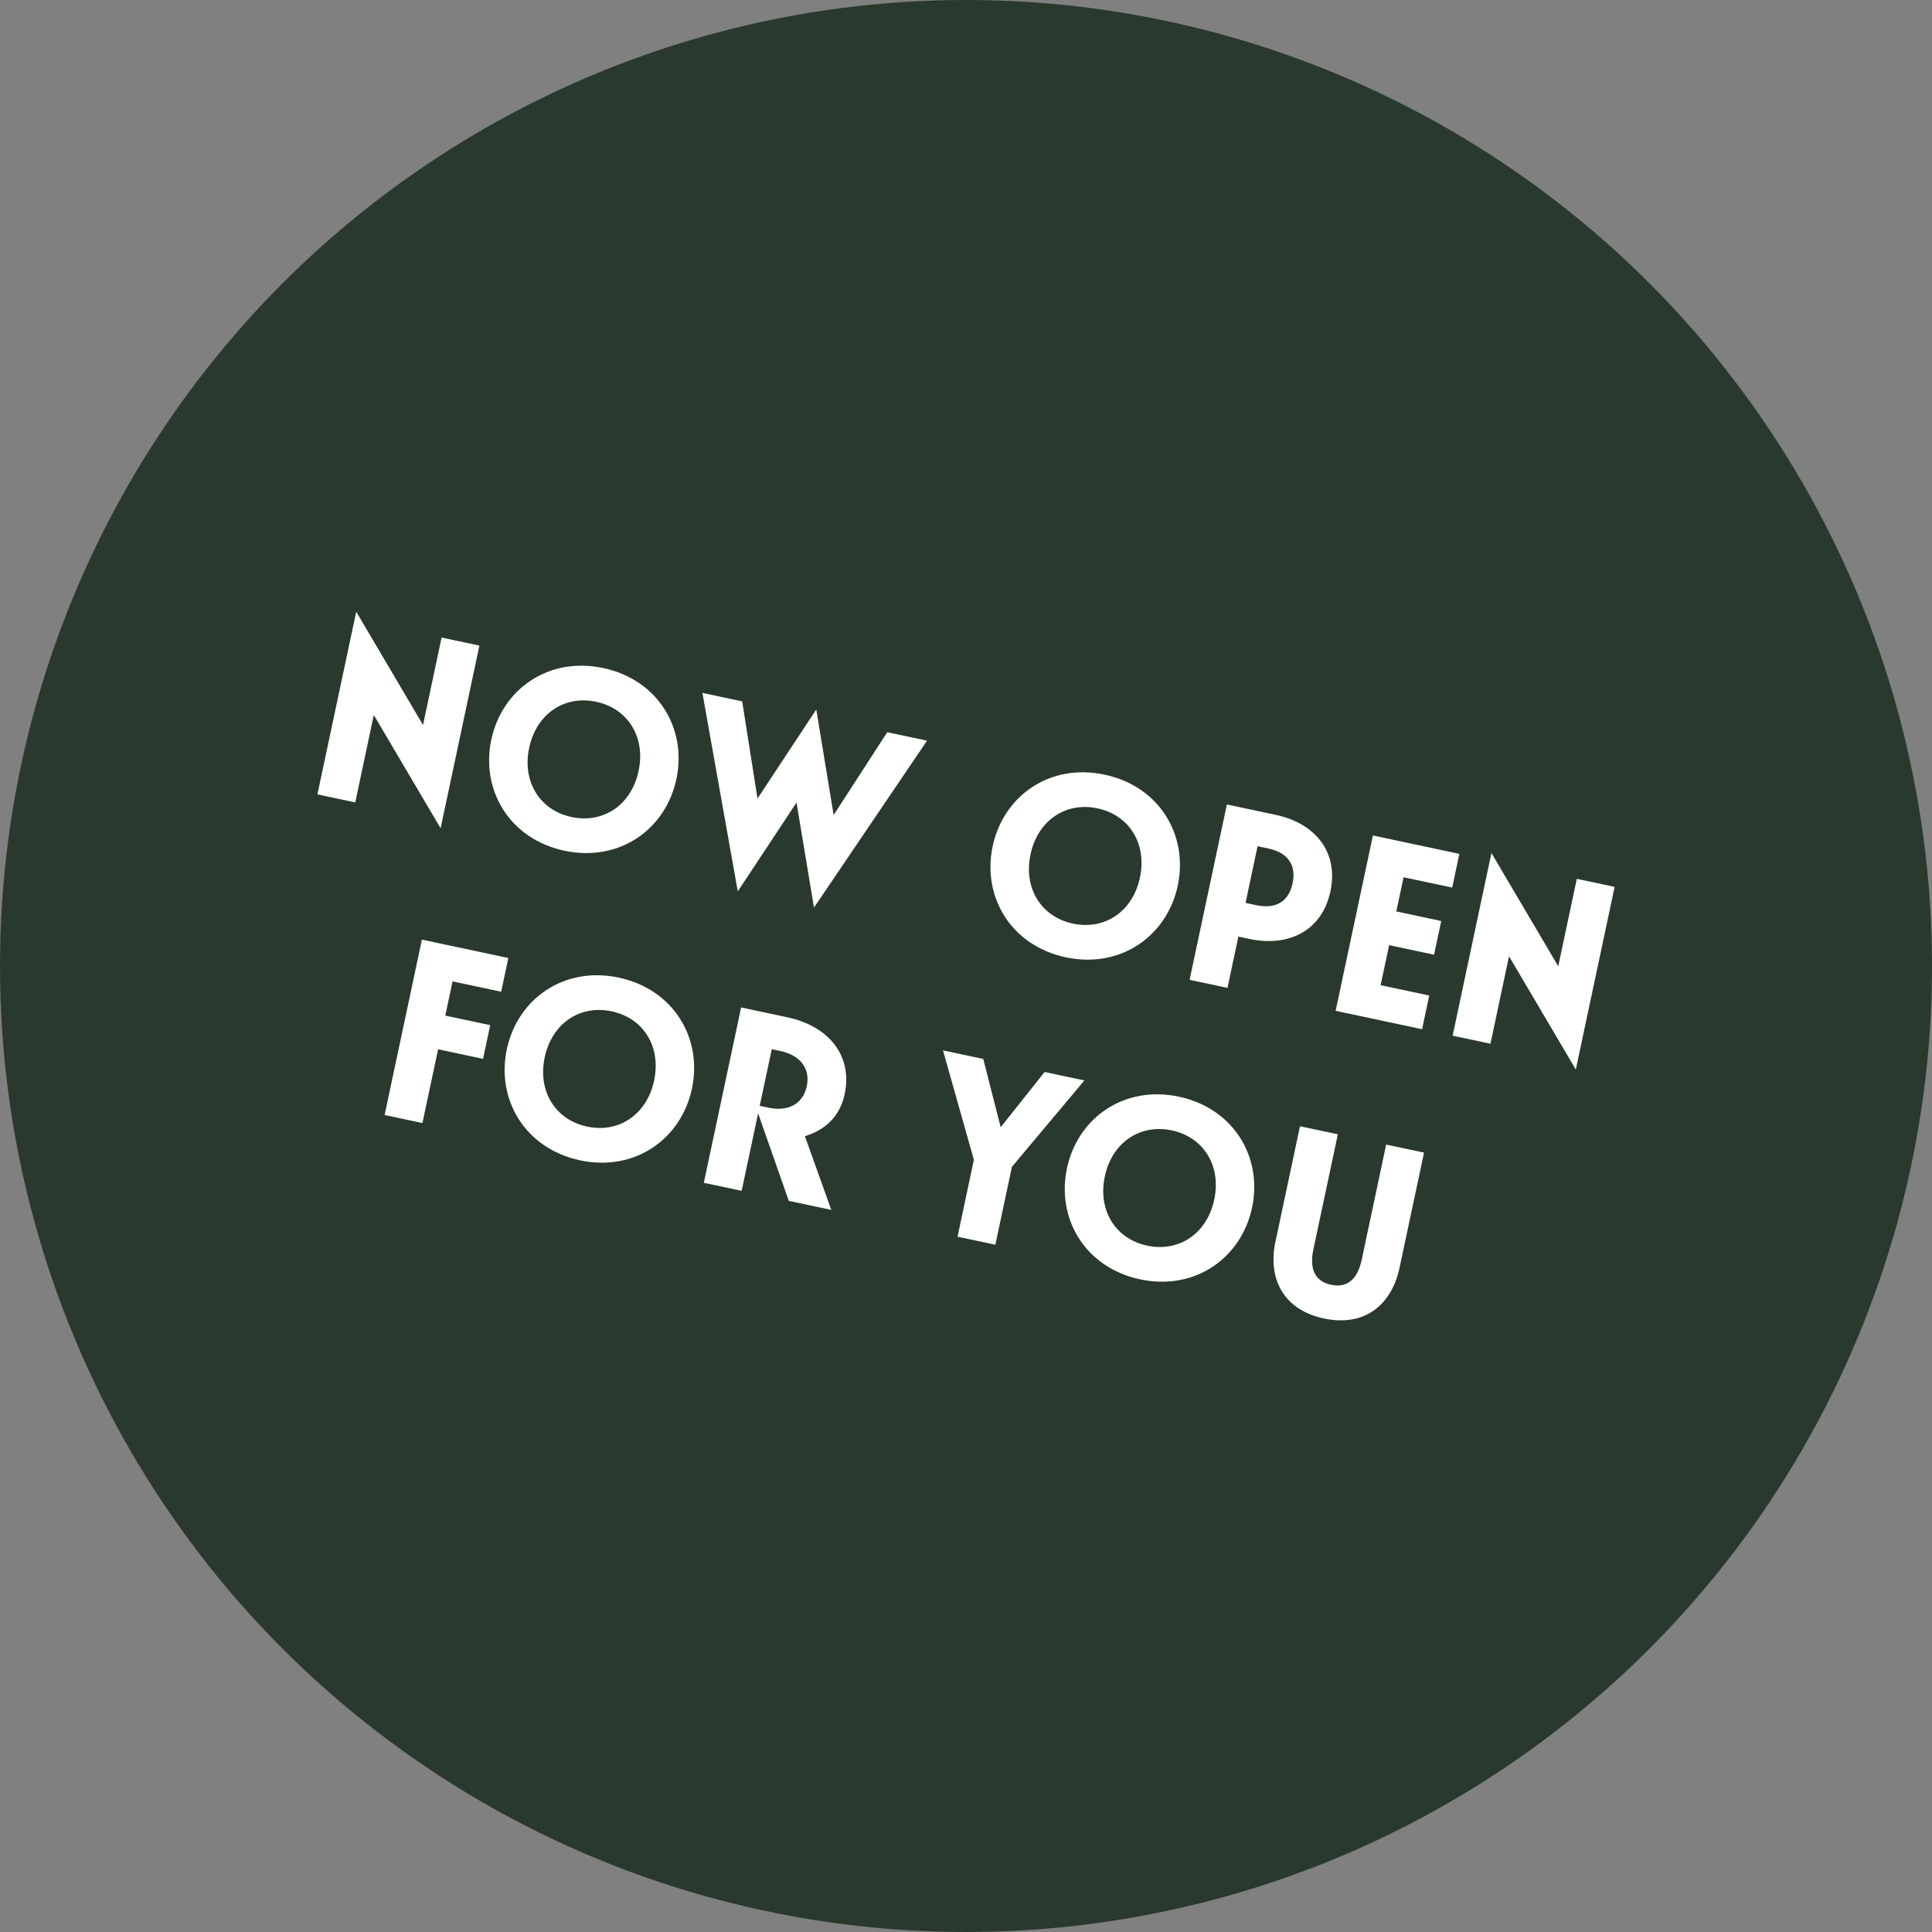 <?xml version="1.0" encoding="UTF-8"?>
<svg id="Ebene_2" data-name="Ebene 2" xmlns="http://www.w3.org/2000/svg" viewBox="0 0 356 356">
  <rect x="0" y="0" width="356" height="356" fill="#808080" stroke="none"/>
  <defs>
    <style>
      .cls-1 {
        fill: #29392d;
      }

      .cls-2 {
        fill: #fff;
      }
    </style>
  </defs>
  <g id="Ebene_1-2" data-name="Ebene 1">
    <g>
      <circle class="cls-1" cx="178" cy="178" r="178"/>
      <g>
        <path class="cls-2" d="M65.64,112.72l12.31,20.87,3.42-16.11,6.97,1.48-7.15,33.66-12.31-20.87-3.42,16.11-6.97-1.48,7.15-33.66Z"/>
        <path class="cls-2" d="M104.01,156.76c-10.12-2.15-15.45-11.18-13.48-20.46,1.97-9.27,10.51-15.36,20.63-13.2,10.12,2.15,15.45,11.18,13.48,20.45-1.97,9.27-10.51,15.36-20.63,13.21ZM105.33,150.55c5.85,1.24,11.01-2.22,12.34-8.48,1.33-6.25-1.97-11.52-7.82-12.76-5.85-1.24-11.01,2.22-12.34,8.48-1.33,6.26,1.97,11.52,7.82,12.76Z"/>
        <path class="cls-2" d="M149.99,167.24l-3.22-19.36-10.82,16.37-6.52-36.57,7.33,1.56,2.82,17.91,10.83-16.42,3.2,19.45,9.88-15.26,7.33,1.56-20.83,30.75Z"/>
        <path class="cls-2" d="M196.39,176.4c-10.12-2.15-15.45-11.18-13.48-20.46,1.97-9.27,10.51-15.36,20.63-13.2,10.12,2.15,15.45,11.18,13.48,20.45-1.97,9.27-10.51,15.36-20.63,13.21ZM197.71,170.19c5.85,1.24,11.01-2.22,12.34-8.48,1.33-6.25-1.97-11.52-7.82-12.76-5.85-1.24-11.01,2.22-12.34,8.48-1.33,6.26,1.97,11.52,7.82,12.76Z"/>
        <path class="cls-2" d="M230.21,173.01l-2.02-.43-2.01,9.45-6.98-1.48,6.87-32.31,9,1.91c7.33,1.56,11.61,6.89,10.08,14.09-1.53,7.2-7.6,10.33-14.94,8.77ZM231.73,155.93l-2.22,10.44,2.03.43c3.65.77,5.95-.76,6.64-4.04s-.78-5.62-4.43-6.4l-2.02-.43Z"/>
        <path class="cls-2" d="M252.98,153.95l15.93,3.39-1.32,6.21-8.96-1.9-1.34,6.3,8.28,1.76-1.32,6.21-8.28-1.76-1.57,7.38,8.96,1.9-1.32,6.21-15.93-3.39,6.87-32.31Z"/>
        <path class="cls-2" d="M274.82,157.18l12.31,20.87,3.42-16.11,6.97,1.48-7.15,33.66-12.31-20.87-3.42,16.11-6.97-1.48,7.15-33.66Z"/>
        <path class="cls-2" d="M77.74,173.14l15.93,3.39-1.32,6.21-8.96-1.9-1.34,6.3,8.28,1.76-1.32,6.21-8.28-1.76-2.89,13.59-6.97-1.48,6.87-32.31Z"/>
        <path class="cls-2" d="M106.87,213.8c-10.12-2.15-15.45-11.18-13.48-20.46,1.97-9.27,10.51-15.36,20.63-13.2s15.45,11.18,13.48,20.46c-1.97,9.27-10.51,15.36-20.63,13.21ZM108.19,207.59c5.85,1.24,11.01-2.22,12.34-8.48,1.33-6.25-1.97-11.52-7.82-12.76-5.85-1.24-11.01,2.22-12.34,8.48-1.33,6.25,1.97,11.52,7.82,12.76Z"/>
        <path class="cls-2" d="M139.69,205.17l-3.03,14.26-6.97-1.48,6.87-32.31,8.55,1.82c7.51,1.6,12.06,6.99,10.53,14.18-.91,4.28-3.87,6.7-7.33,7.71l4.87,13.59-7.83-1.66-5.65-16.11ZM142.21,193.33l-2.22,10.44,1.58.33c3.65.78,6.4-.66,7.09-3.95.7-3.28-1.23-5.72-4.88-6.49l-1.58-.33Z"/>
        <path class="cls-2" d="M186.46,215.01l-3.05,14.35-6.97-1.48,3.01-14.17-5.69-20.16,7.42,1.58,3.21,12.58,8.09-10.18,7.33,1.56-13.36,15.93Z"/>
        <path class="cls-2" d="M210.08,235.74c-10.12-2.15-15.45-11.18-13.48-20.46,1.97-9.27,10.51-15.36,20.63-13.2s15.45,11.18,13.48,20.45c-1.97,9.27-10.51,15.36-20.63,13.21ZM211.4,229.53c5.85,1.24,11.01-2.22,12.34-8.48,1.33-6.25-1.97-11.52-7.82-12.76-5.85-1.24-11.01,2.22-12.34,8.48-1.33,6.26,1.97,11.52,7.82,12.76Z"/>
        <path class="cls-2" d="M235.04,228.73l4.5-21.2,6.98,1.48-4.51,21.2c-.68,3.2-.02,5.83,3.27,6.53s4.96-1.44,5.64-4.63l4.5-21.2,6.98,1.48-4.51,21.2c-1.45,6.84-6.42,10.96-13.94,9.36-7.51-1.6-10.38-7.38-8.92-14.22Z"/>
      </g>
    </g>
  </g>
</svg>